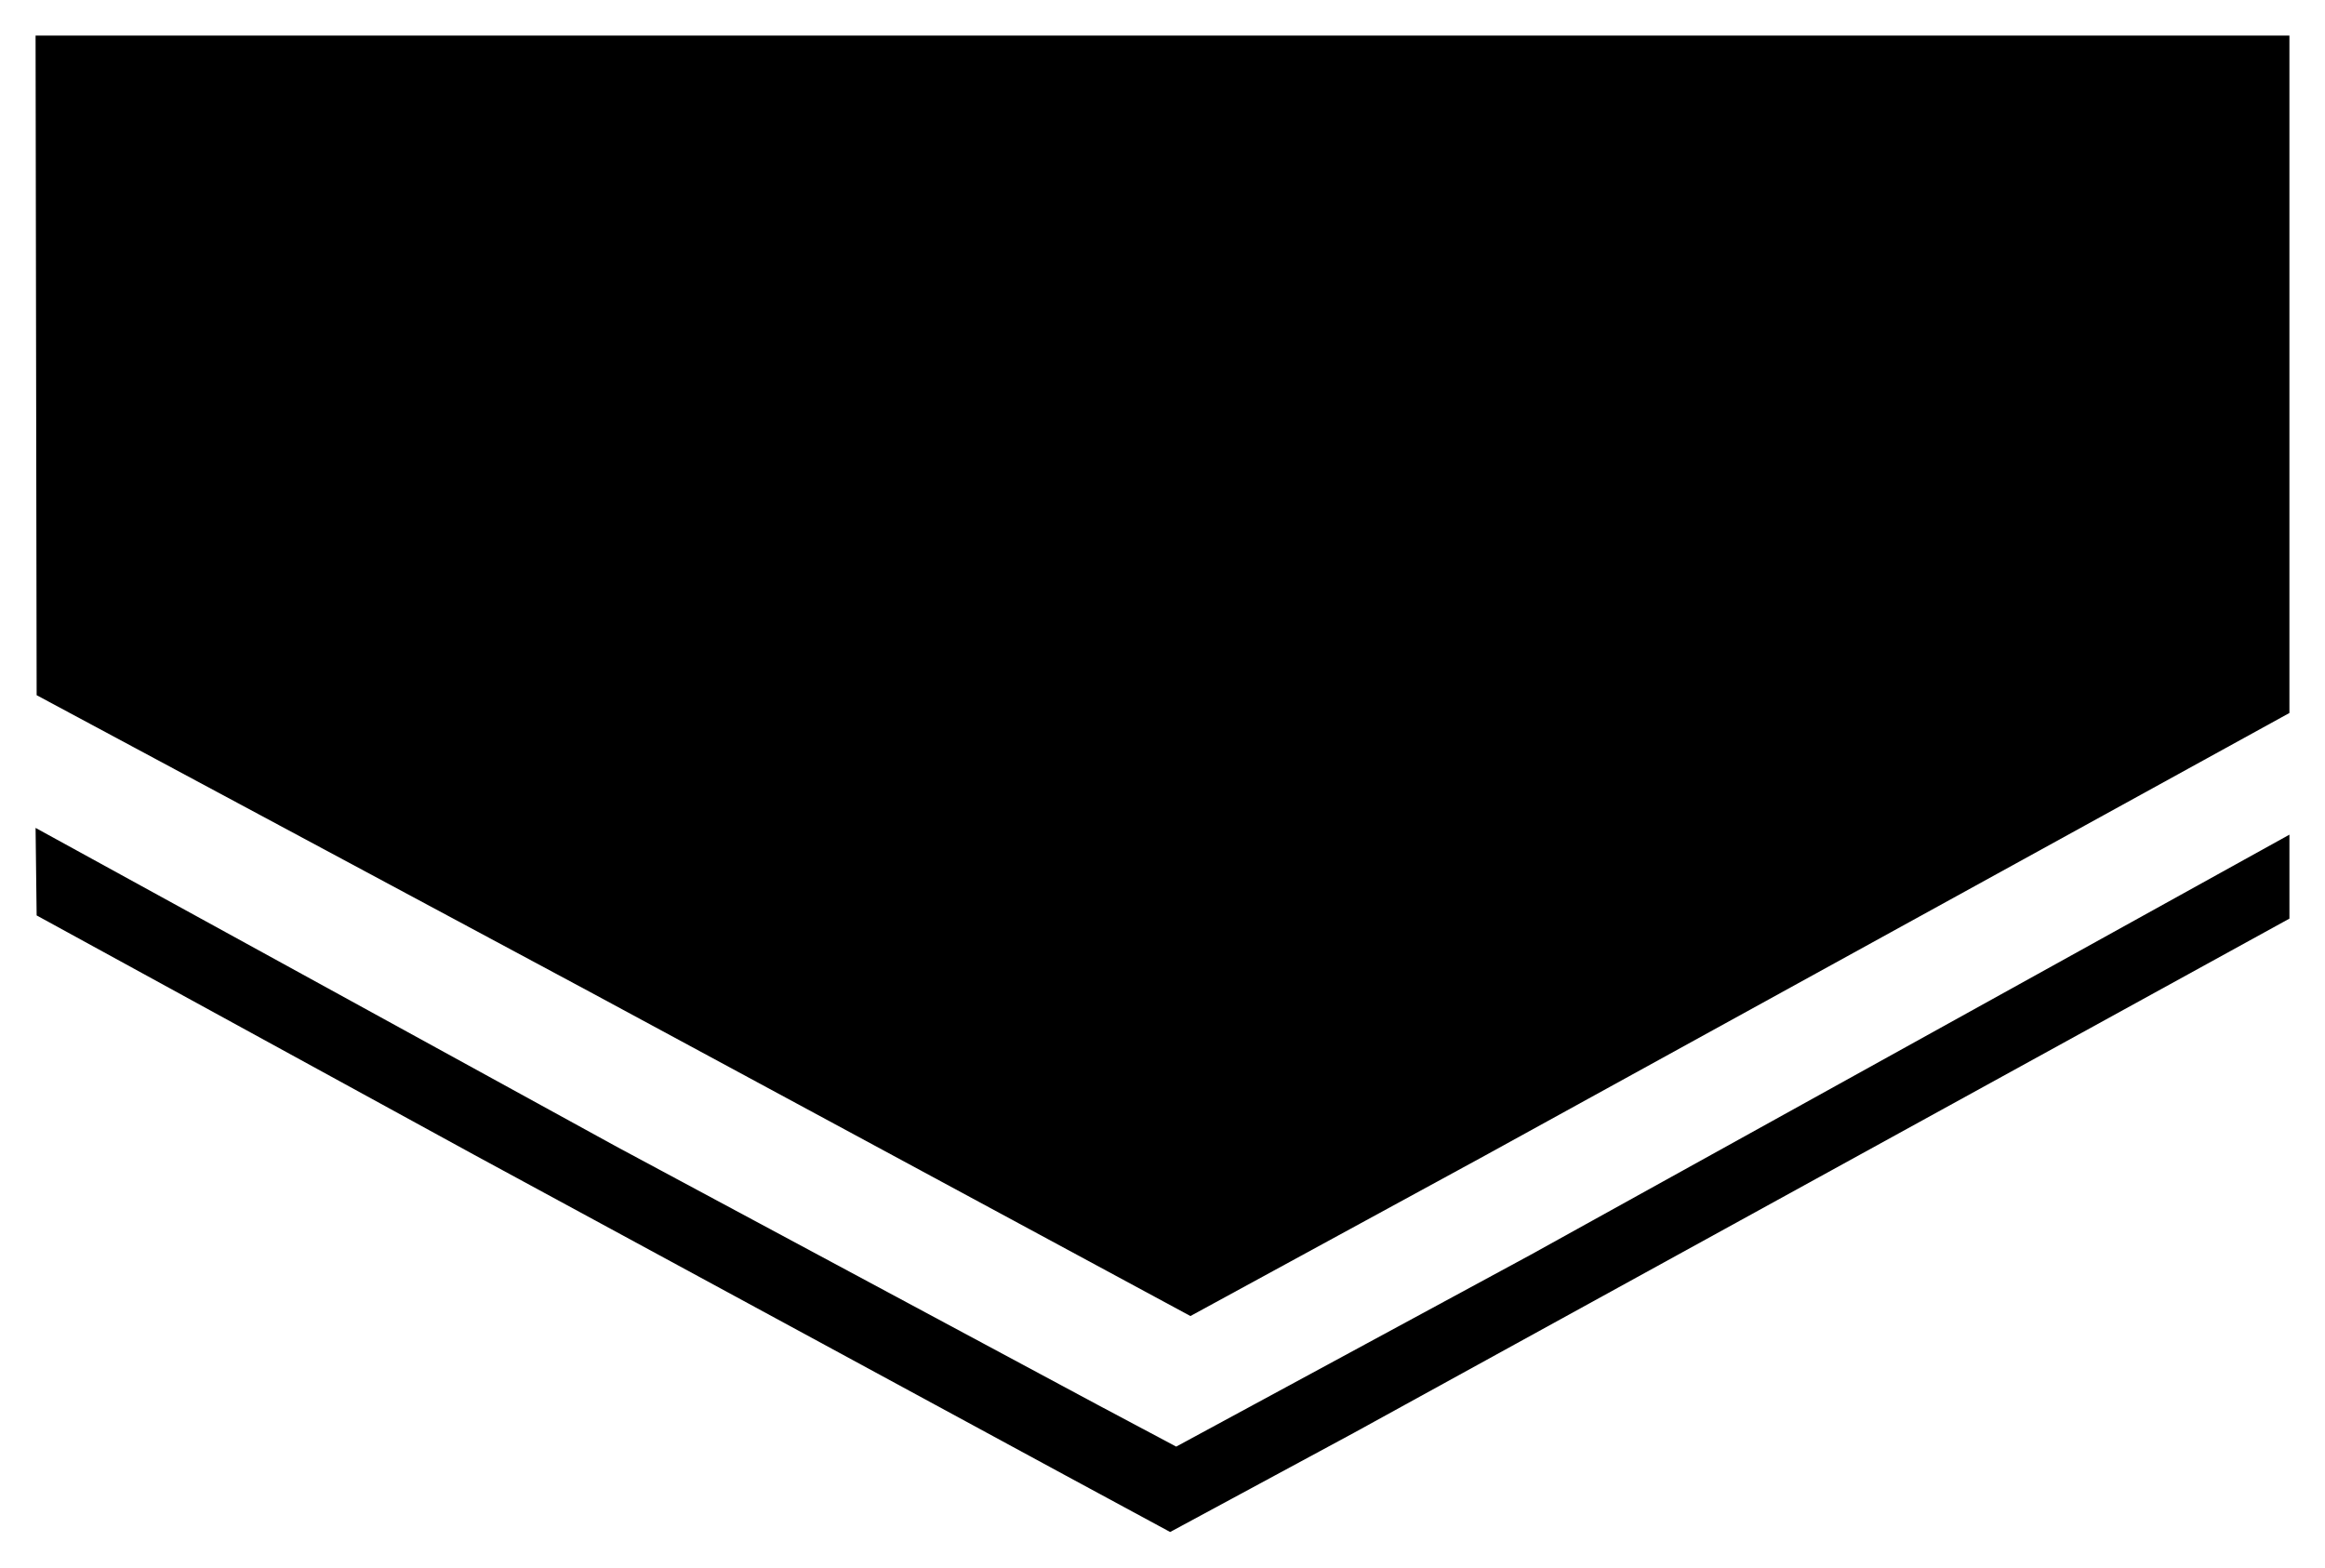 <svg xmlns="http://www.w3.org/2000/svg" width="627.36" height="4.406in" fill-rule="evenodd" stroke-linecap="round" preserveAspectRatio="none" viewBox="0 0 6535 4406"><style>.pen1{stroke:none}.brush2{fill:#000}</style><path d="M6435 2004 4172 3249l-826 450-1686-910-1557-835-3-1854h6335v1904z" class="pen1 brush2"/><path d="m3086 3949 220 117 996-539 2133-1181v236L3806 4027l-517 279-296-160-1660-900-1230-673-3-246 1633 896 1353 726z" class="pen1 brush2"/></svg>
